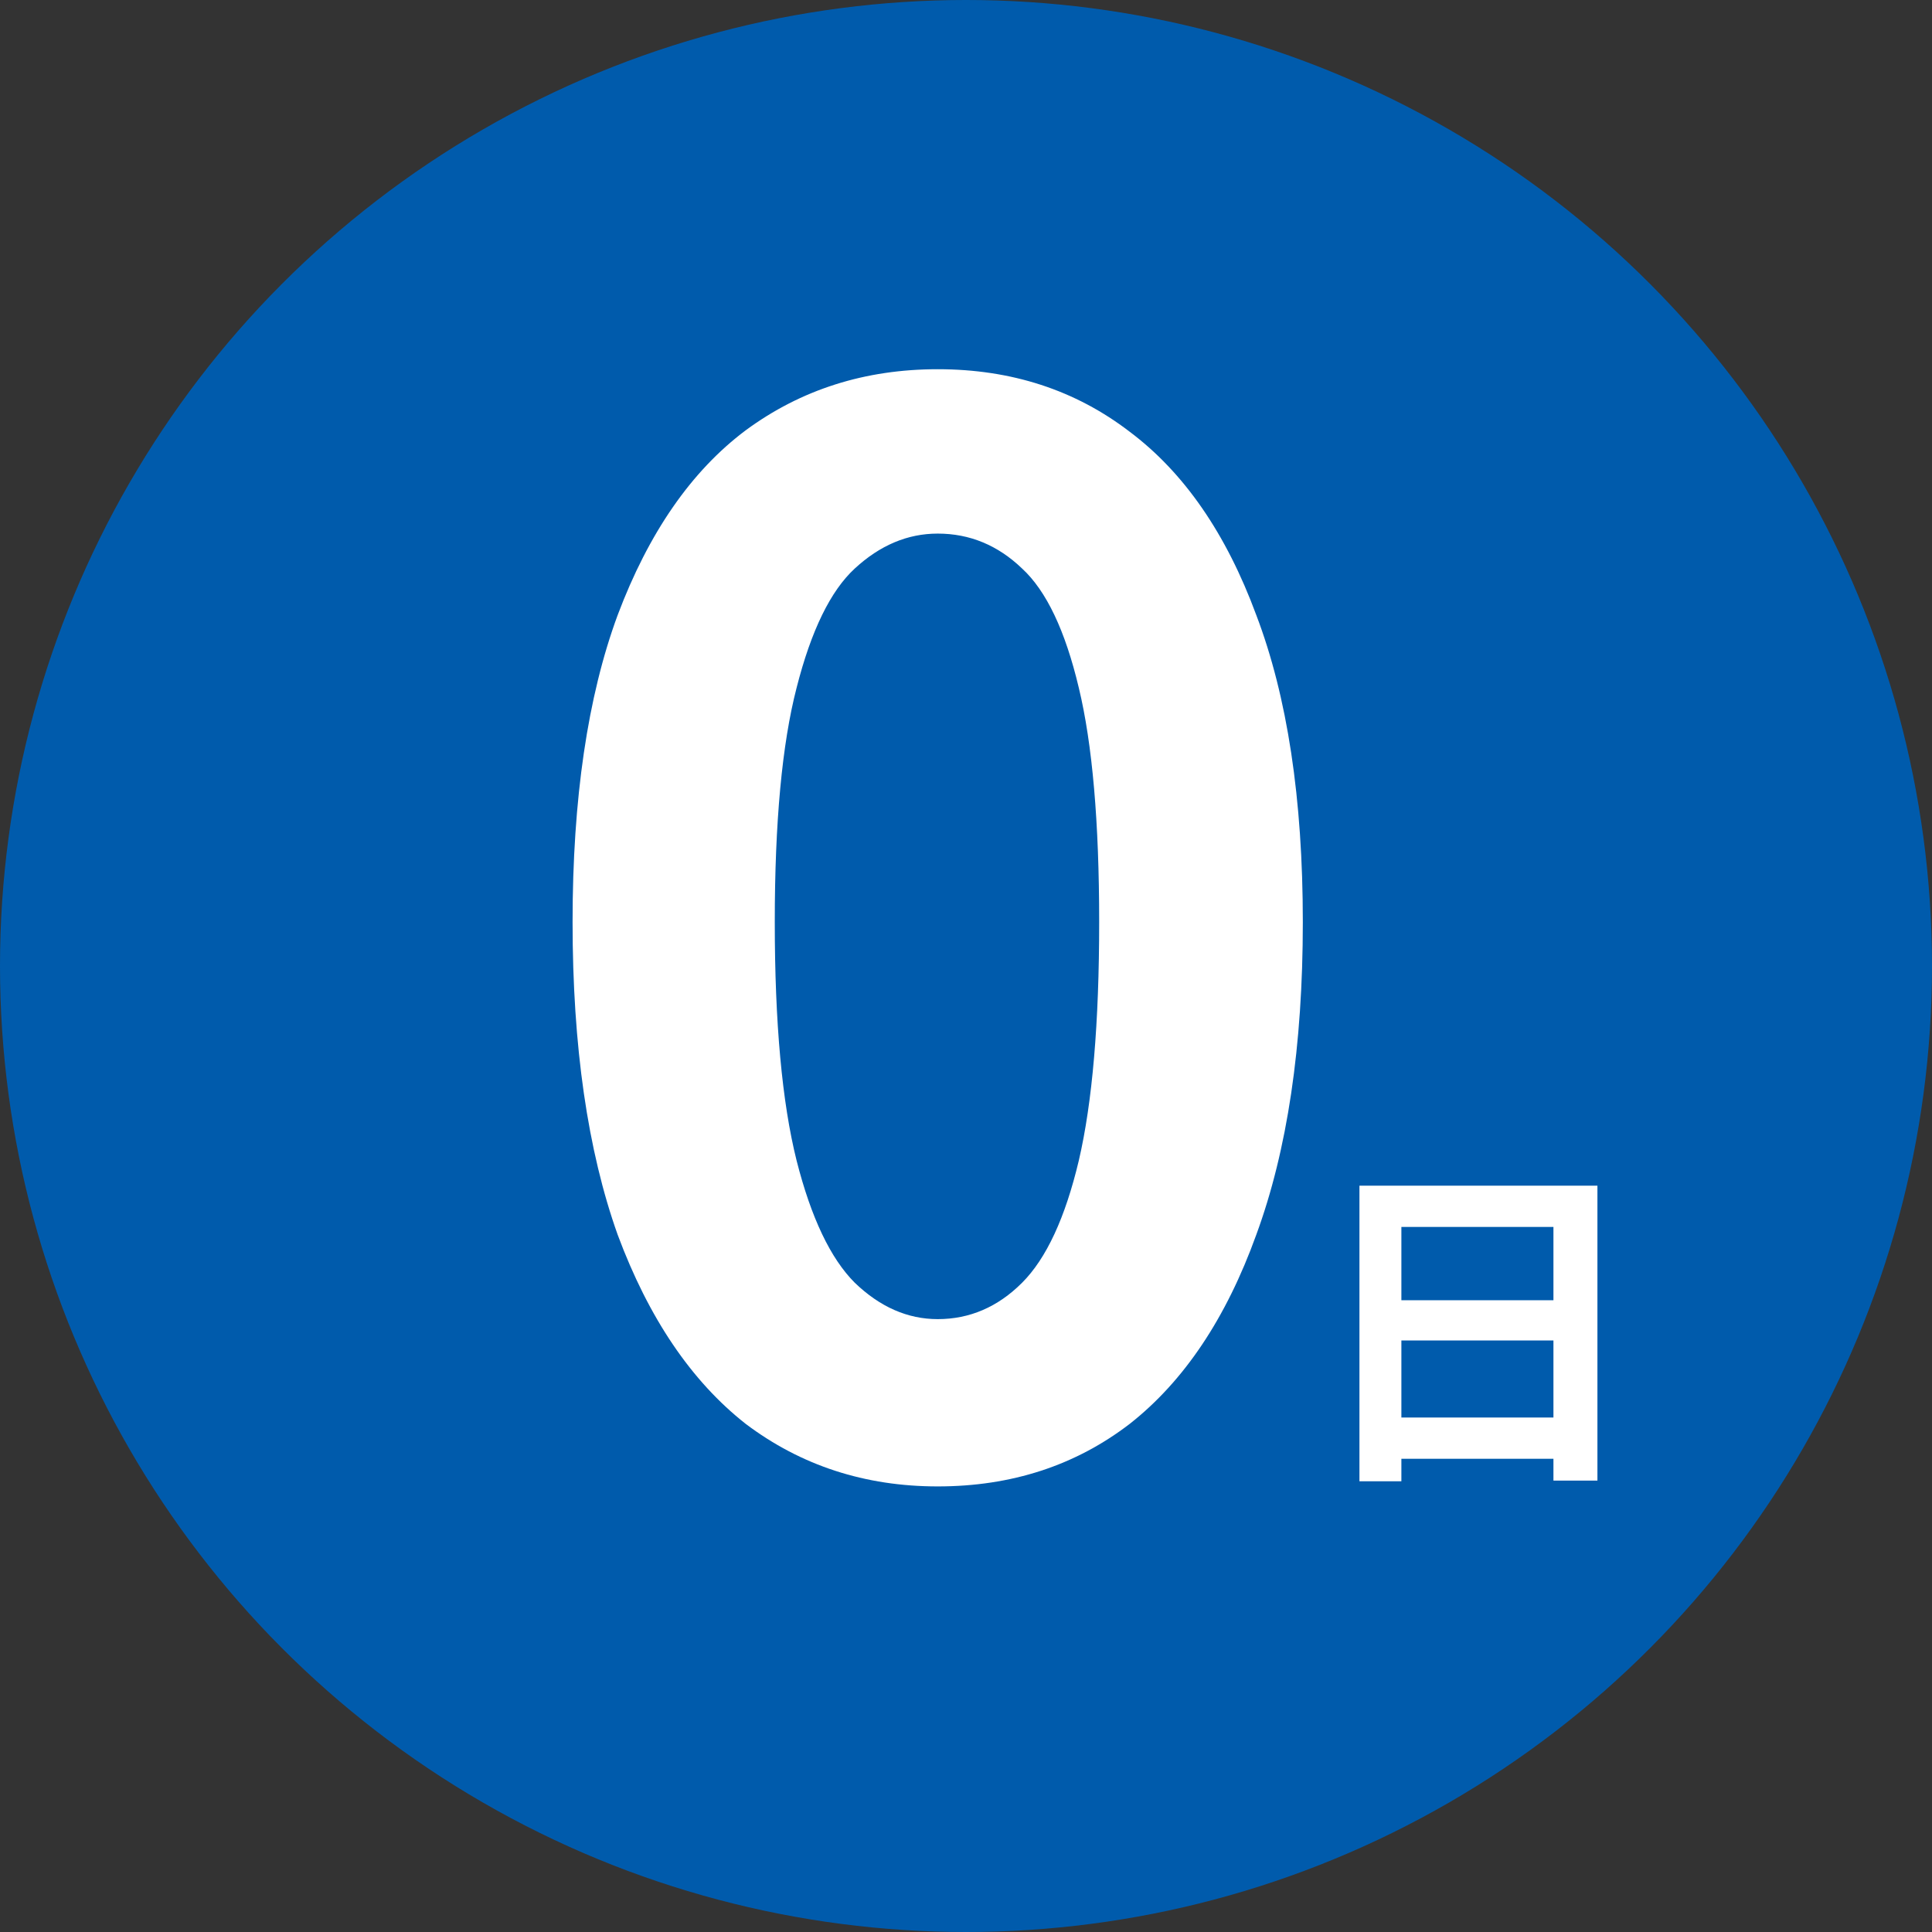 <svg width="170" height="170" viewBox="0 0 170 170" fill="none" xmlns="http://www.w3.org/2000/svg">
<rect x="0" y="0" width="170" height="170" fill="#333333" stroke="none"/>
<circle cx="85" cy="85" r="85" fill="#005BAC"/>
<path d="M119.62 104.33H140.56V130.28H136.69V107.96H123.31V130.34H119.62V104.33ZM122.14 114.41H138.28V117.95H122.14V114.41ZM122.14 124.73H138.31V128.36H122.14V124.73Z" fill="white"/>
<path d="M82.51 130.792C76.11 130.792 70.478 128.957 65.614 125.288C60.835 121.533 57.081 115.987 54.35 108.648C51.705 101.224 50.382 92.051 50.382 81.128C50.382 70.291 51.705 61.288 54.35 54.12C57.081 46.867 60.835 41.448 65.614 37.864C70.478 34.28 76.11 32.488 82.51 32.488C88.995 32.488 94.627 34.323 99.406 37.992C104.185 41.576 107.897 46.952 110.542 54.12C113.273 61.288 114.638 70.291 114.638 81.128C114.638 92.051 113.273 101.224 110.542 108.648C107.897 115.987 104.185 121.533 99.406 125.288C94.627 128.957 88.995 130.792 82.51 130.792ZM82.51 116.072C85.326 116.072 87.801 115.005 89.934 112.872C92.067 110.739 93.731 107.155 94.926 102.12C96.121 97 96.718 90.003 96.718 81.128C96.718 72.339 96.121 65.469 94.926 60.52C93.731 55.485 92.067 51.987 89.934 50.024C87.801 47.976 85.326 46.952 82.51 46.952C79.865 46.952 77.433 47.976 75.214 50.024C73.081 51.987 71.374 55.485 70.094 60.52C68.814 65.469 68.174 72.339 68.174 81.128C68.174 90.003 68.814 97 70.094 102.12C71.374 107.155 73.081 110.739 75.214 112.872C77.433 115.005 79.865 116.072 82.51 116.072Z" fill="white"/>
</svg>
